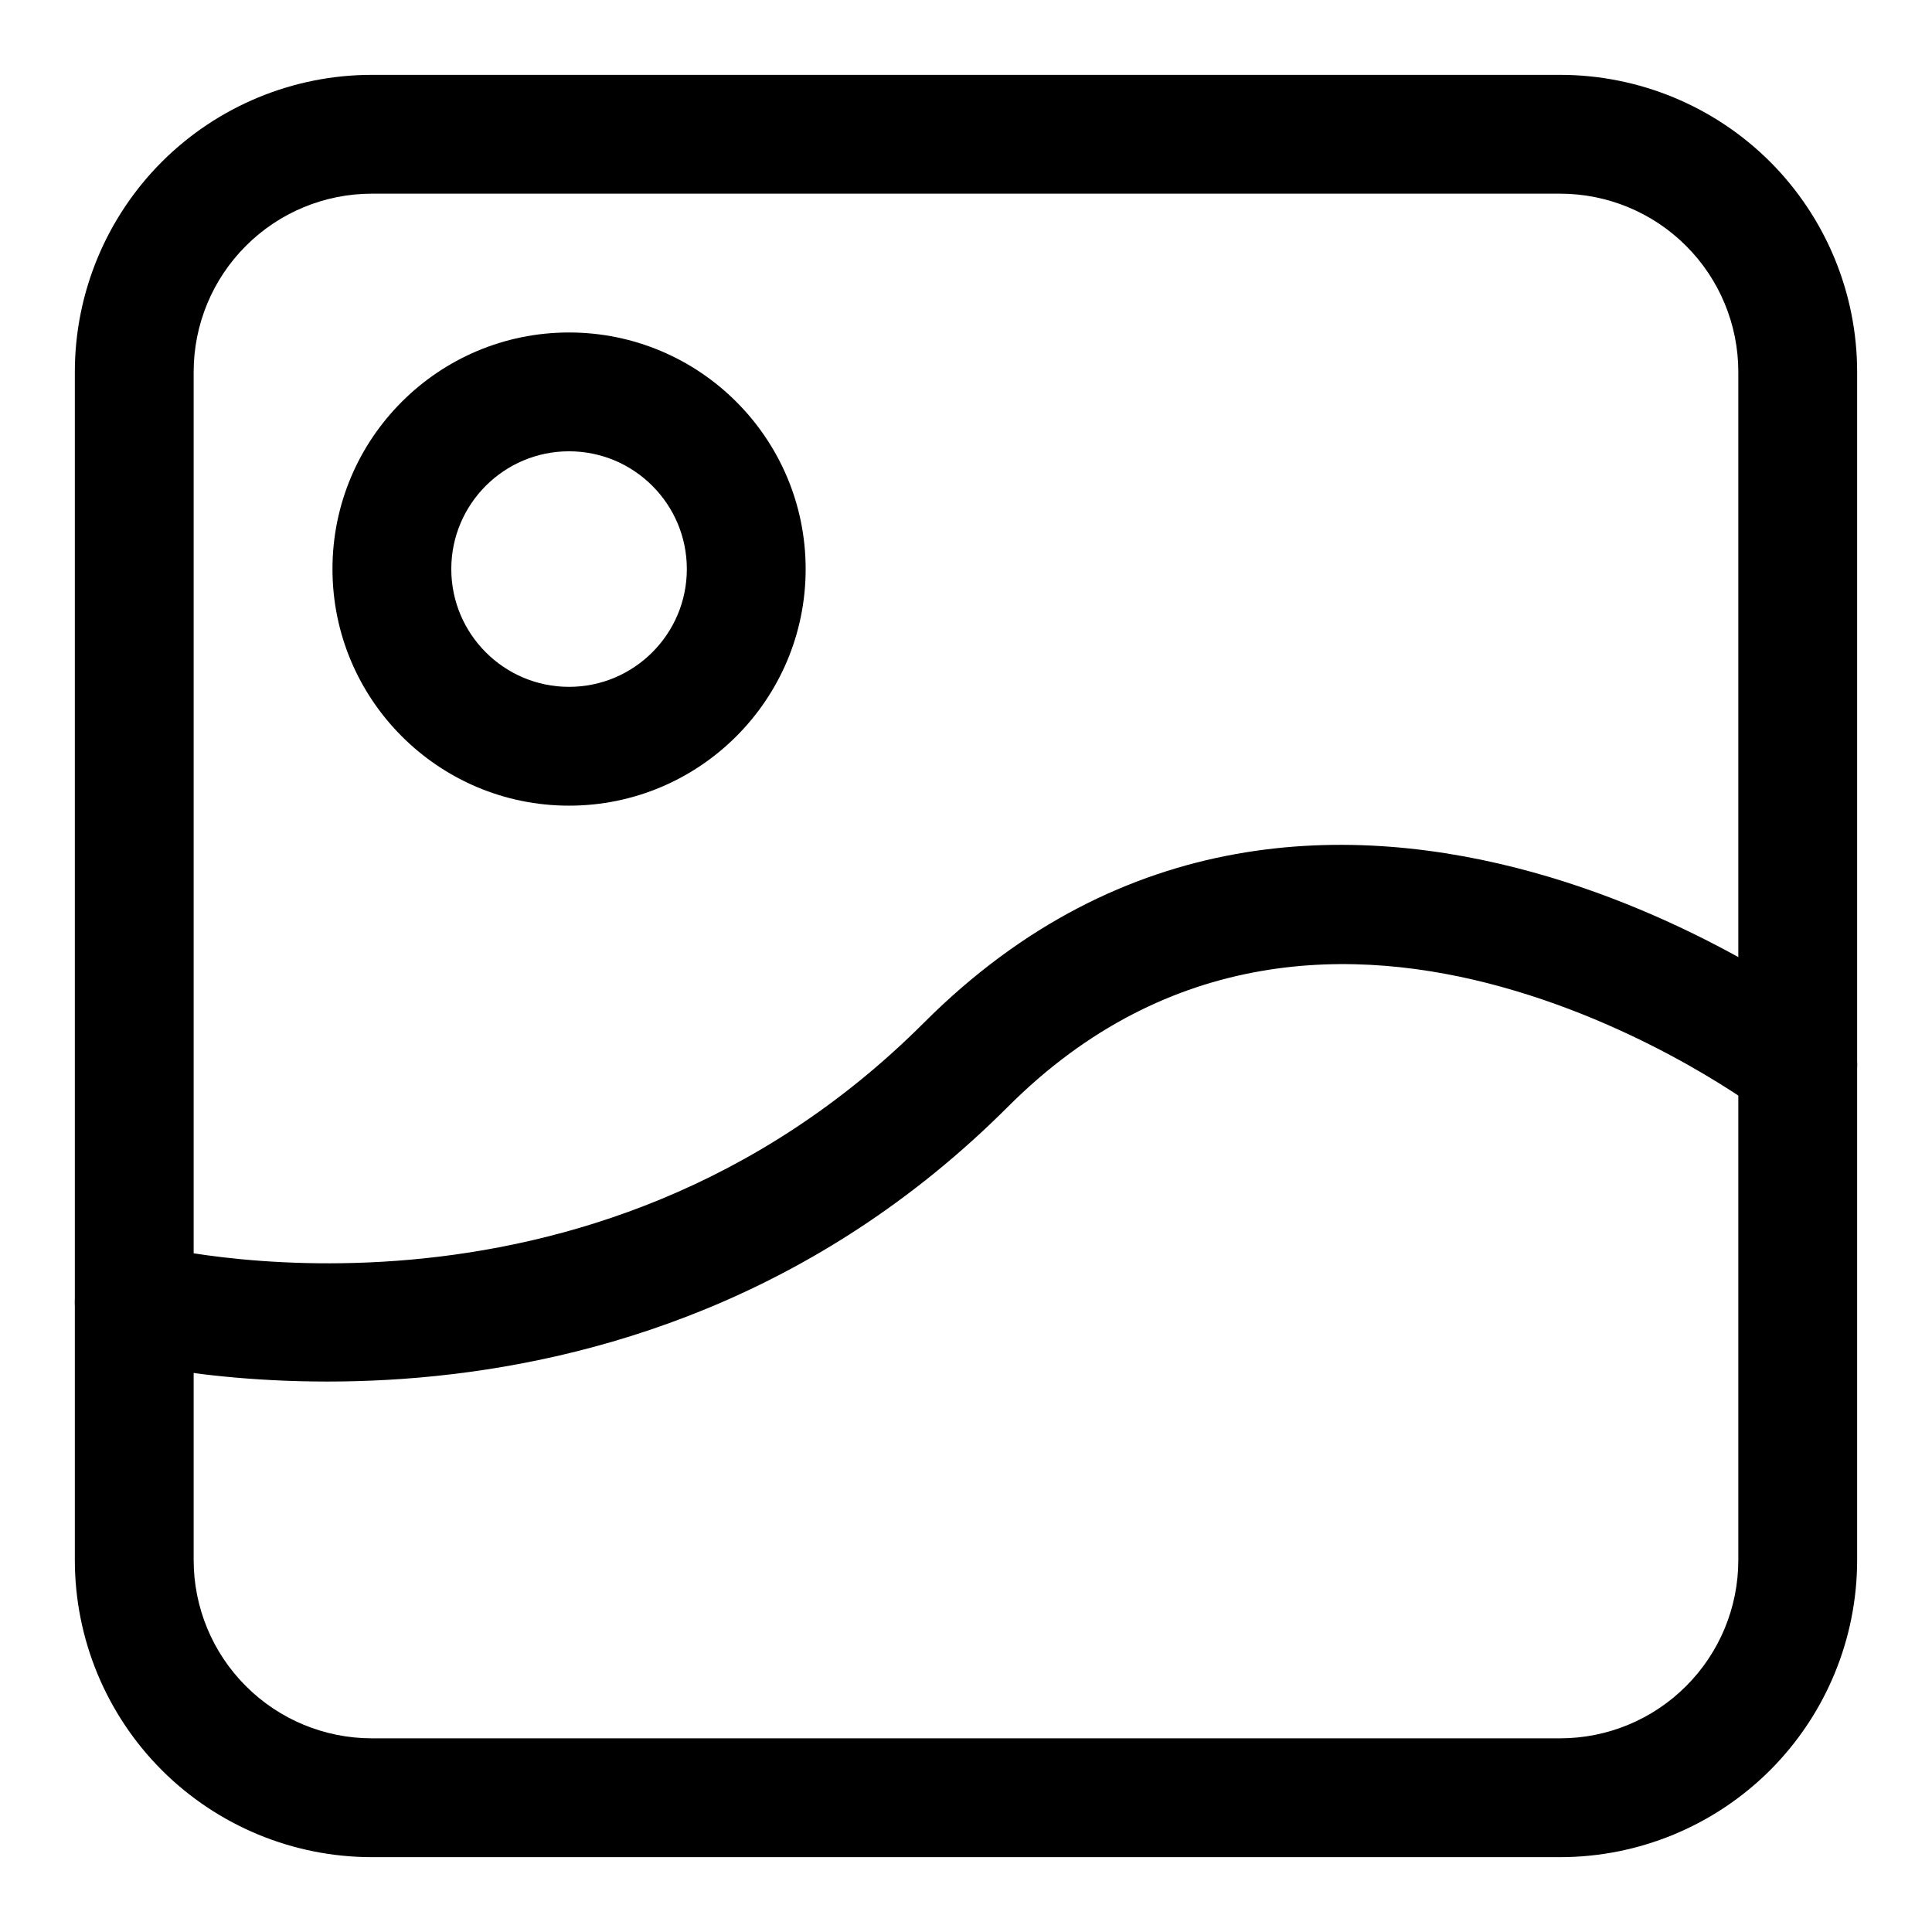 <?xml version="1.0" encoding="UTF-8"?>
<!-- Uploaded to: ICON Repo, www.iconrepo.com, Generator: ICON Repo Mixer Tools -->
<svg fill="#000000" width="800px" height="800px" version="1.1" viewBox="144 144 512 512" xmlns="http://www.w3.org/2000/svg">
 <g fill-rule="evenodd">
  <path d="m636.16 242.56c0-20.875-8.297-40.902-23.051-55.672-14.77-14.754-34.793-23.051-55.672-23.051h-314.88c-20.875 0-40.902 8.297-55.672 23.051-14.754 14.77-23.051 34.793-23.051 55.672v314.88c0 20.875 8.297 40.902 23.051 55.672 14.77 14.754 34.793 23.051 55.672 23.051h314.88c20.875 0 40.902-8.297 55.672-23.051 14.754-14.77 23.051-34.793 23.051-55.672zm-31.488 0v314.88c0 12.531-4.977 24.547-13.84 33.395-8.848 8.863-20.859 13.84-33.395 13.84h-314.88c-12.531 0-24.547-4.977-33.395-13.84-8.863-8.848-13.84-20.859-13.84-33.395v-314.88c0-12.531 4.977-24.547 13.84-33.395 8.848-8.863 20.859-13.84 33.395-13.84h314.88c12.531 0 24.547 4.977 33.395 13.84 8.863 8.848 13.84 20.859 13.84 33.395z"/>
  <path d="m629.97 413.63s-33.457-25.68-79.758-38.477c-47.703-13.195-108.55-12.926-161.34 39.863-88.984 88.984-205.32 58.867-205.32 58.867-8.406-2.188-17.02 2.867-19.207 11.273s2.867 17.004 11.273 19.191c0 0 133.49 34.953 235.52-67.07 42.715-42.715 92.086-42.461 130.69-31.773 40.039 11.066 69.039 33.141 69.039 33.141 6.894 5.273 16.781 3.969 22.059-2.945 5.289-6.894 3.969-16.781-2.945-22.074z"/>
  <path d="m294.8 232.11c-34.605 0-62.691 28.086-62.691 62.691s28.086 62.707 62.691 62.707 62.707-28.102 62.707-62.707-28.102-62.691-62.707-62.691zm0 31.488c17.223 0 31.219 13.98 31.219 31.203s-13.996 31.219-31.219 31.219-31.203-13.996-31.203-31.219 13.98-31.203 31.203-31.203z"/>
 </g>
</svg>